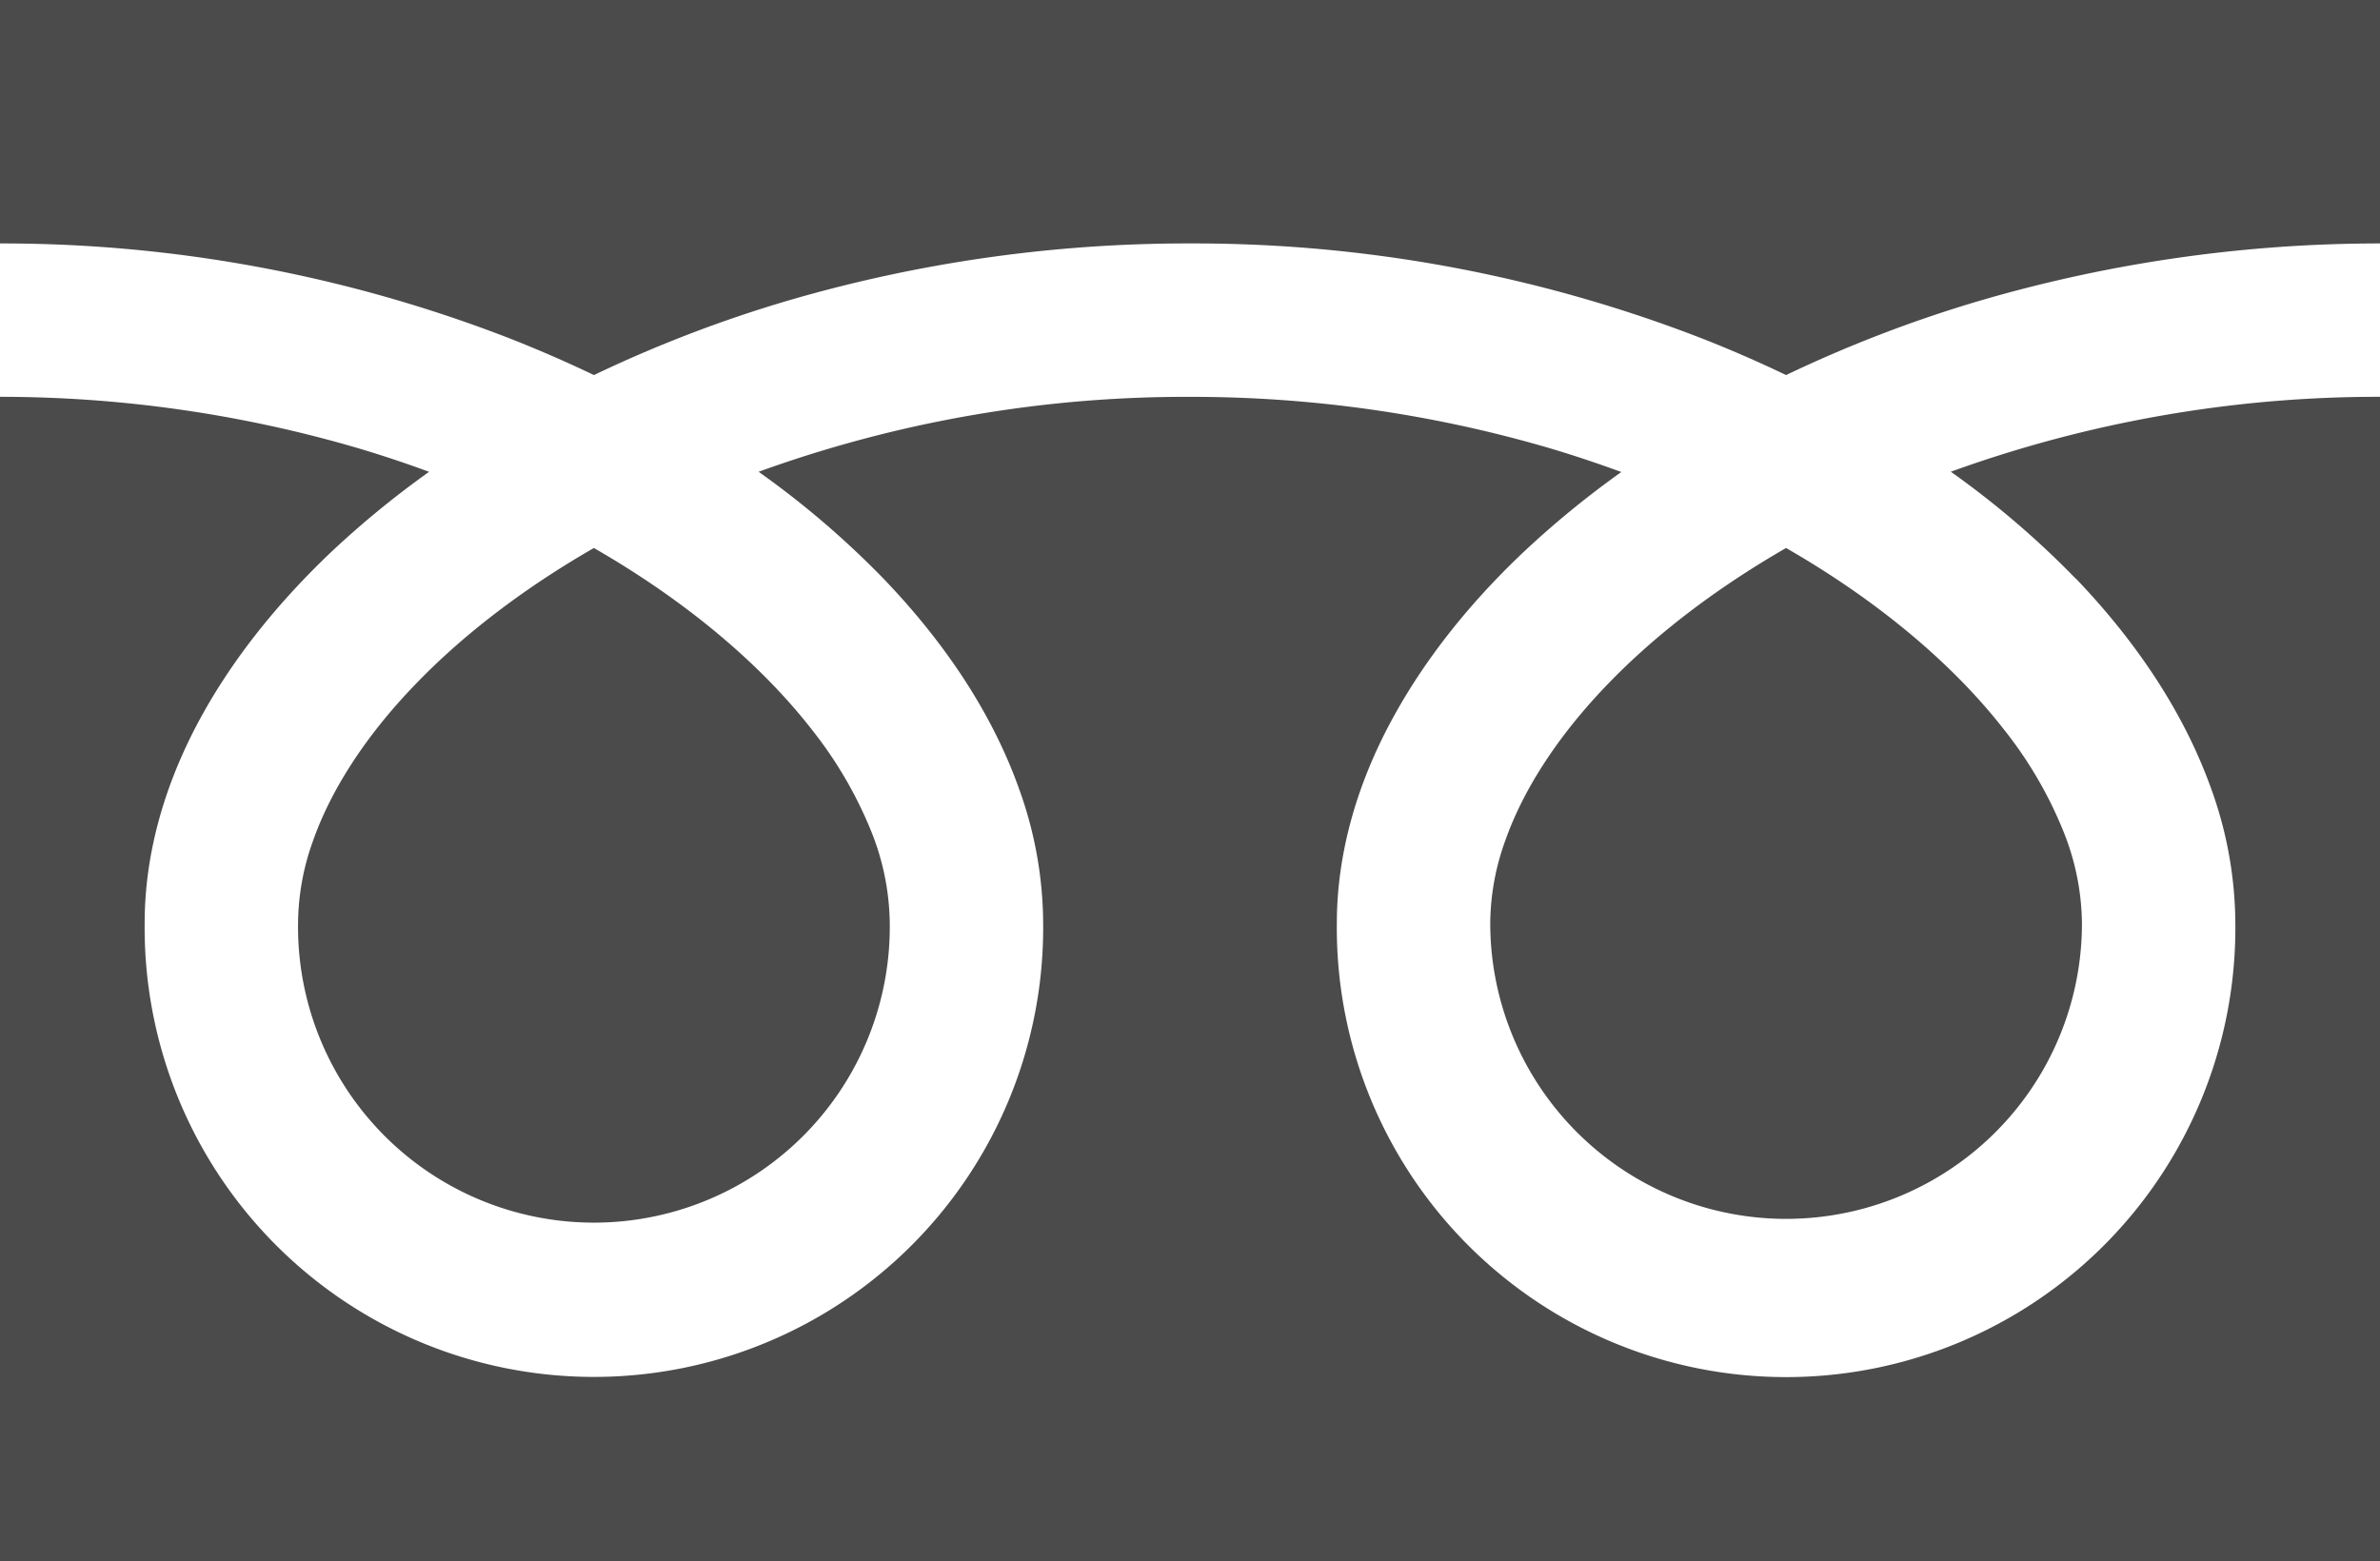 <svg xmlns="http://www.w3.org/2000/svg" viewBox="0 0 512 335.94"><defs><style>.cls-1{fill:#4b4b4b}</style></defs><title>free_tel</title><g id="レイヤー_2" data-name="レイヤー 2"><path class="cls-1" d="M0 0v52.38A301.9 301.9 0 0 1 110.13 73q9.09 3.6 17.64 7.7a279.79 279.79 0 0 1 41.68-16A306.36 306.36 0 0 1 256 52.38 302 302 0 0 1 366.6 73q9.11 3.6 17.63 7.7a280.77 280.77 0 0 1 41.69-16A306.48 306.48 0 0 1 512 52.38V0zm320.59 198.62a63.66 63.66 0 0 0 99.22 52.78 63.49 63.49 0 0 0 28.07-52.78 54.19 54.19 0 0 0-4.09-20A88 88 0 0 0 431.13 157c-10.8-13.89-26.84-27.57-46.9-39.09-15.37 8.85-28.41 18.93-38.51 29.45-10.75 11.16-18.12 22.76-21.91 33.55a53.06 53.06 0 0 0-3.22 17.69zm126-74.12c13.29 13.9 23.41 29.16 29.2 45.5a86.1 86.1 0 0 1 5.09 28.67 96.65 96.65 0 1 1-193.29 0c0-14.6 4.08-29 11.08-42.37s16.95-26.06 29.19-37.62a201.58 201.58 0 0 1 20.93-17.12c-5.06-1.85-10.24-3.59-15.57-5.17a273.74 273.74 0 0 0-77.22-11 269.78 269.78 0 0 0-92.8 16.12 193.29 193.29 0 0 1 26.87 23c13.34 13.9 23.48 29.16 29.24 45.45a85.86 85.86 0 0 1 5.1 28.67 96.65 96.65 0 1 1-193.29 0c0-14.6 4.08-29 11.07-42.37s17-26.06 29.2-37.62a200.4 200.4 0 0 1 20.92-17.12c-5-1.85-10.23-3.59-15.56-5.17A273.86 273.86 0 0 0 0 85.38v250.56h512V85.38a269.92 269.92 0 0 0-92.33 16.12 193.29 193.29 0 0 1 26.87 23zM64.12 198.62a63.65 63.65 0 1 0 127.29 0 54.4 54.4 0 0 0-4.09-20A88.64 88.64 0 0 0 174.66 157c-10.8-13.89-26.85-27.57-46.9-39.09-15.38 8.85-28.42 18.93-38.51 29.45-10.75 11.16-18.12 22.76-21.91 33.55a53.06 53.06 0 0 0-3.22 17.69z" id="レイヤー_1-2" data-name="レイヤー 1"/></g></svg>